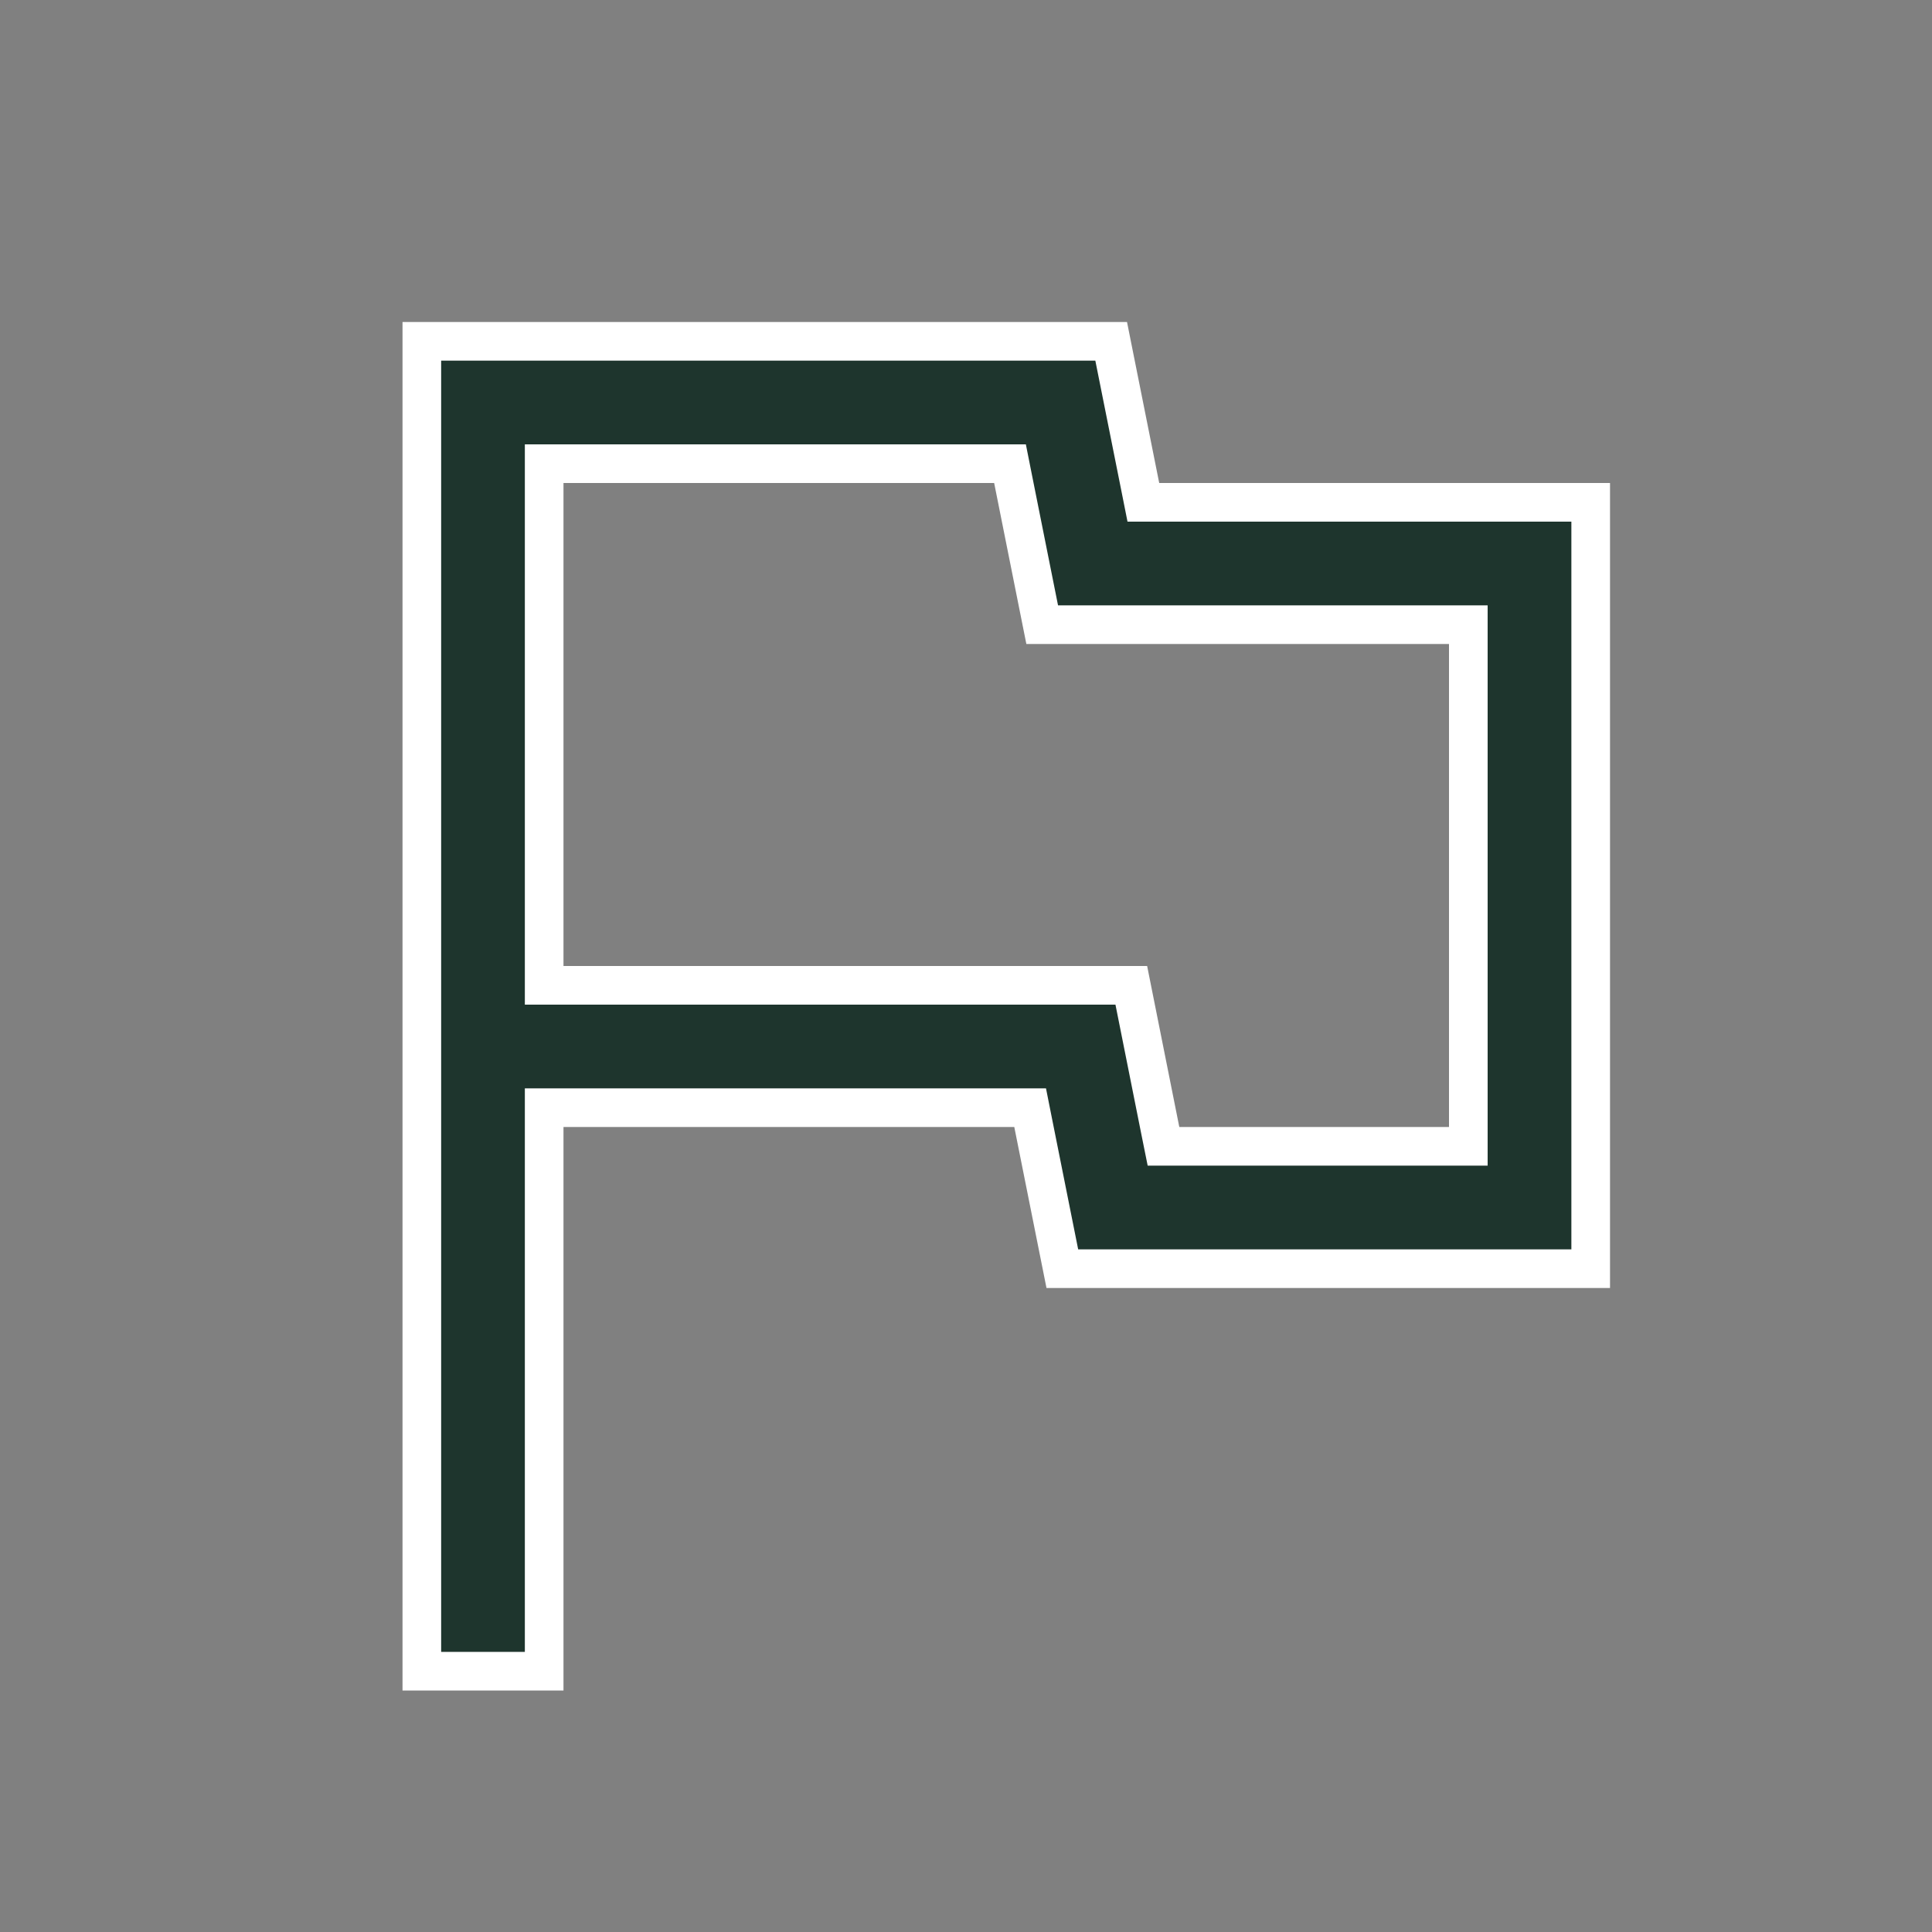  <svg xmlns="http://www.w3.org/2000/svg" width="50" height="50" viewBox="0 0 50 50" fill="none">
                            <rect x="0" y="0" width="50" height="50" fill="#808080" stroke="none"/>
                            <mask id="mask0_4886_2051" style="mask-type:alpha" maskUnits="userSpaceOnUse" x="0" y="0"
                                width="50" height="50">
                                <rect width="50" height="50" fill="#D9D9D9" />
                            </mask>
                            <g mask="url(#mask0_4886_2051)">
                                <path
                                    d="M14.083 29.167V43.25H10.917V8.833H28.757L29.51 12.598L29.59 13H30H41.167V32.833H27.493L26.74 29.069L26.66 28.667H26.25H14.583H14.083V29.167ZM30.03 29.265L30.111 29.667H30.521H37.5H38V29.167V16.667V16.167H37.5H26.972L26.219 12.402L26.139 12H25.729H14.583H14.083V12.5V25V25.5H14.583H29.278L30.03 29.265Z"
                                    fill="#1E352D" stroke="white" />
                            </g>
                        </svg>